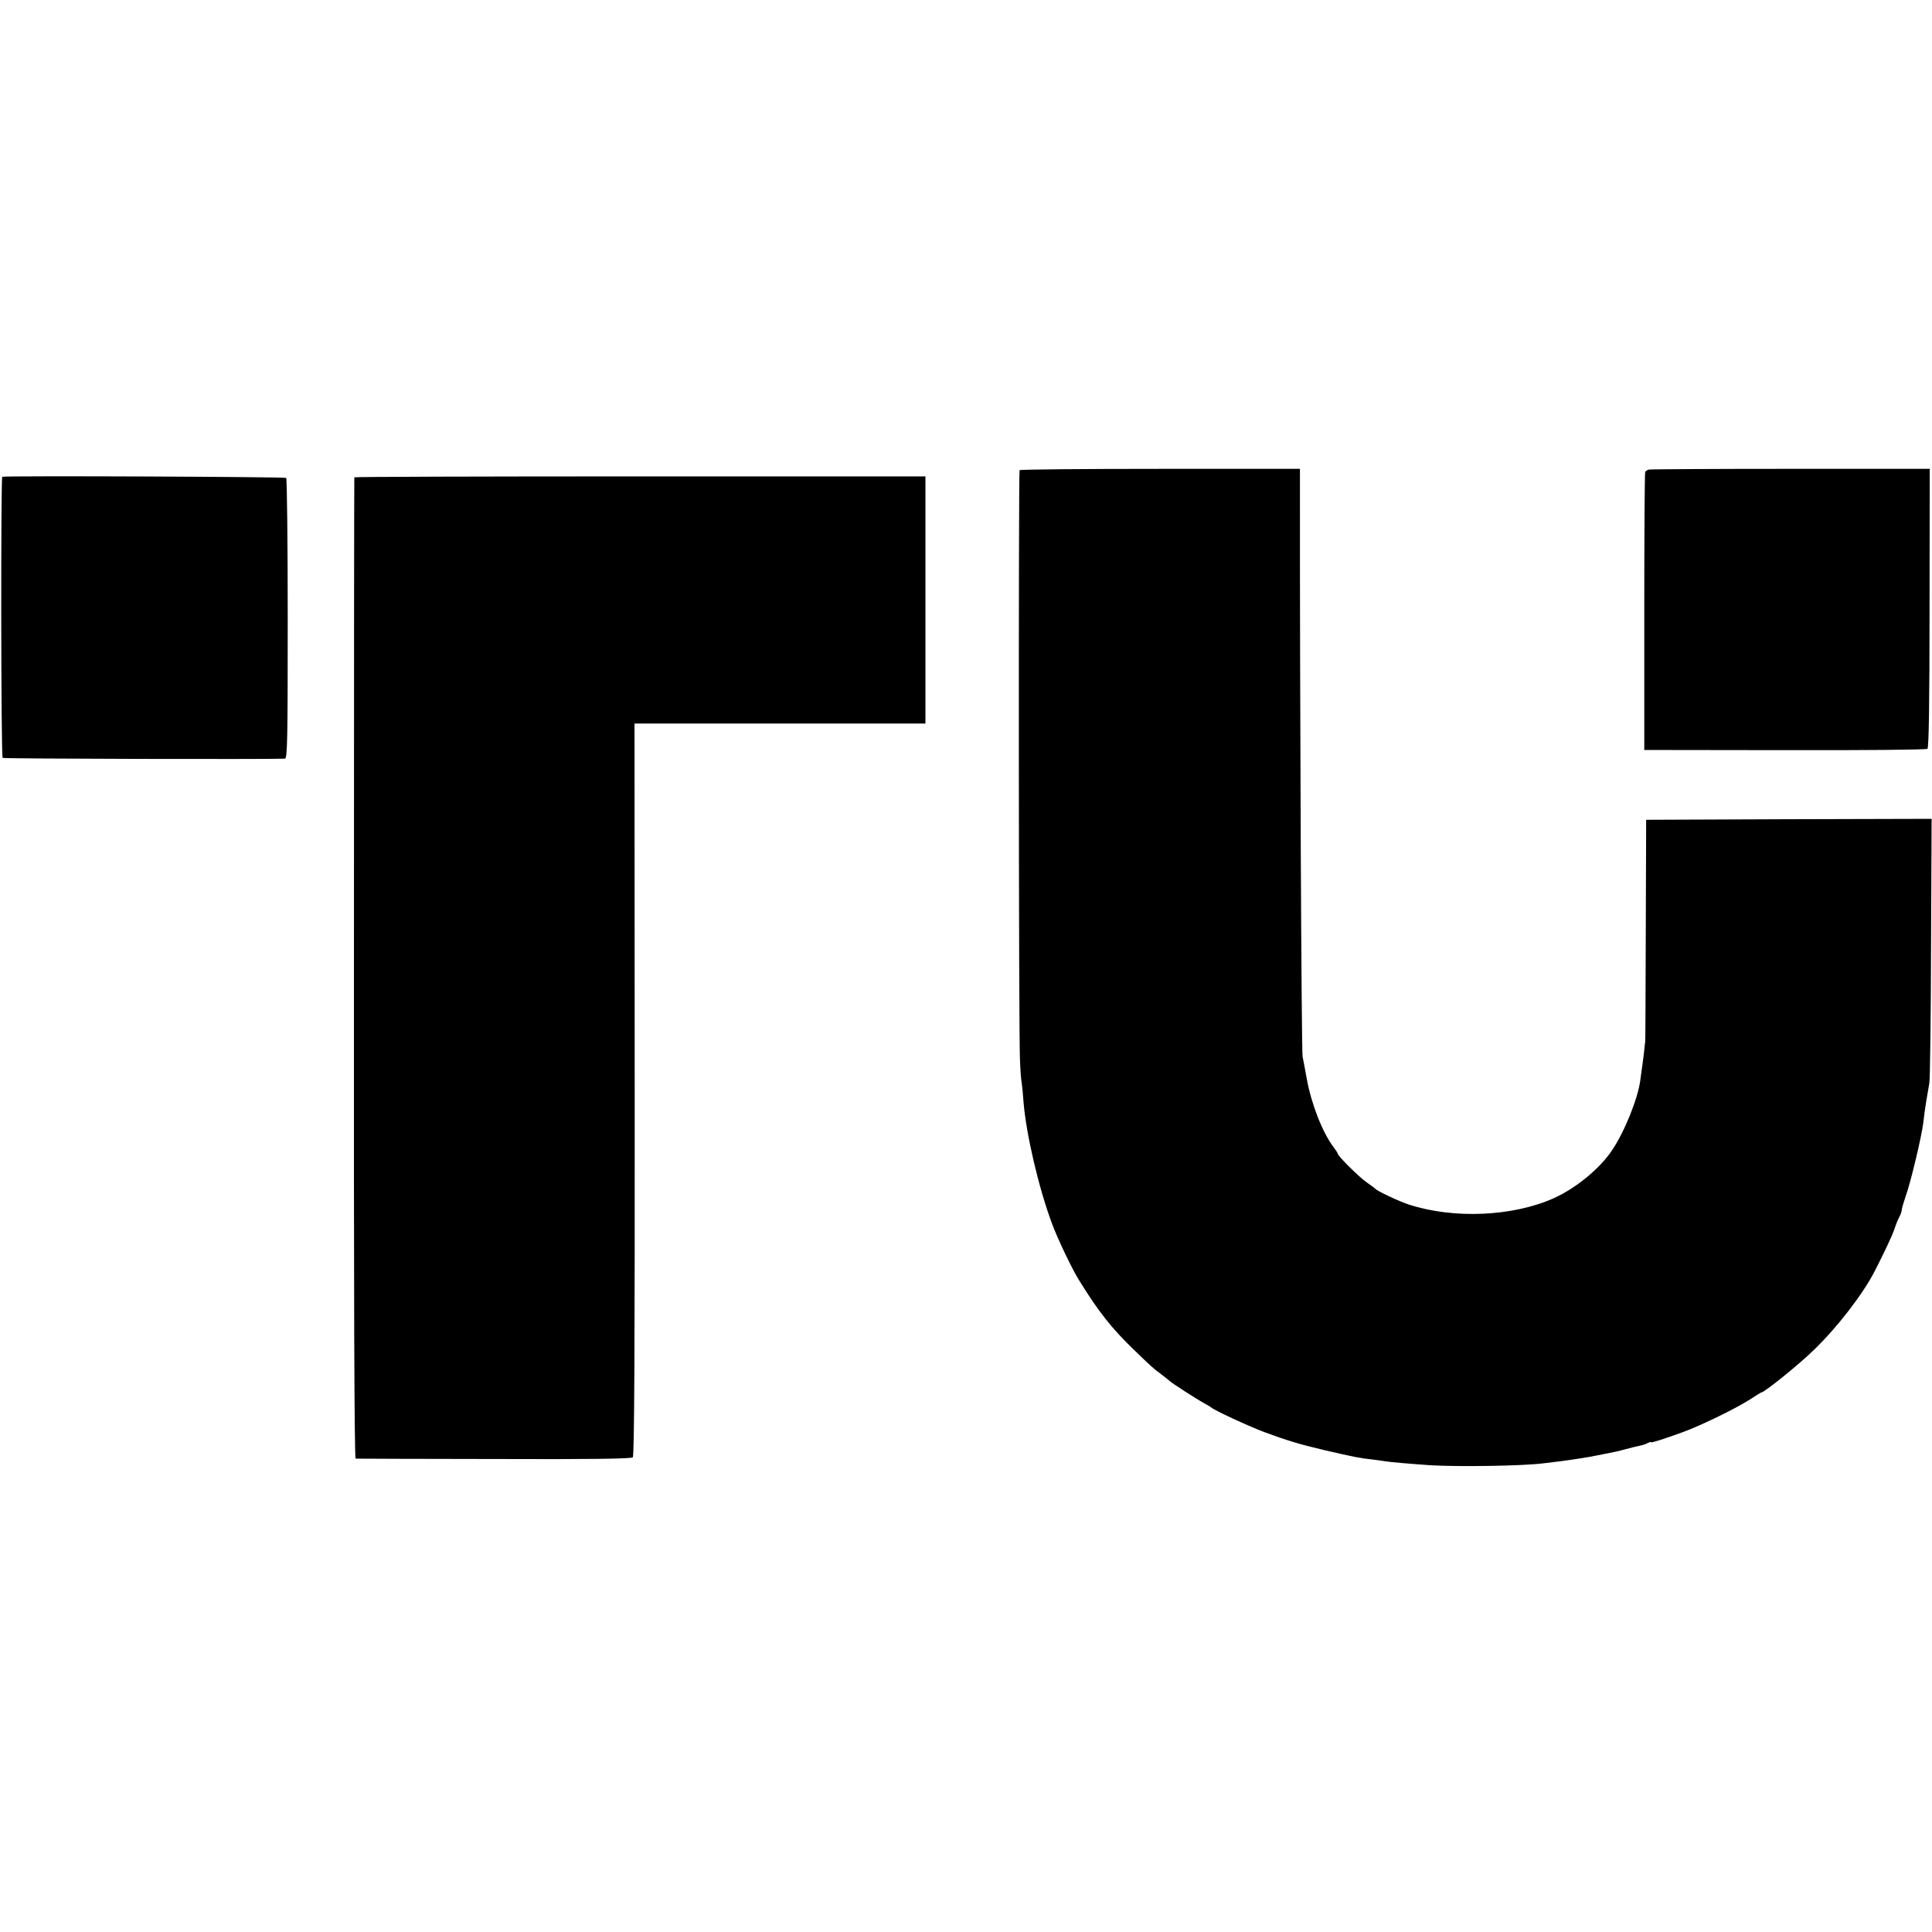 <?xml version="1.0" standalone="no"?>
<!DOCTYPE svg PUBLIC "-//W3C//DTD SVG 20010904//EN"
 "http://www.w3.org/TR/2001/REC-SVG-20010904/DTD/svg10.dtd">
<svg version="1.0" xmlns="http://www.w3.org/2000/svg"
 width="1024pt" height="1024pt" viewBox="0 0 1024 1024"
 preserveAspectRatio="xMidYMid meet">
<g transform="translate(0,1024) scale(0.1,-0.1)"
fill="#000000" stroke="none">
<path d="M5404 7748 c-6 -10 -5 -3002 2 -3123 2 -55 6 -110 9 -122 2 -12 7
-60 10 -105 14 -170 80 -453 150 -641 29 -80 108 -245 144 -302 103 -167 174
-257 295 -373 95 -92 97 -93 141 -126 22 -17 42 -33 45 -36 8 -9 143 -96 180
-116 19 -11 37 -21 40 -24 12 -13 202 -101 280 -130 118 -44 188 -65 315 -95
160 -37 194 -44 254 -50 30 -4 62 -8 73 -10 20 -4 136 -14 238 -21 147 -9 490
-4 600 10 30 4 71 9 90 11 55 7 147 21 190 30 14 3 36 7 50 10 52 10 66 13
110 25 25 7 56 14 69 17 13 2 32 8 43 14 10 5 18 8 18 5 0 -5 64 15 168 53
100 36 289 129 361 176 29 19 55 35 57 35 16 0 204 152 280 227 122 118 257
293 319 413 50 97 93 189 105 223 7 22 18 51 26 65 8 15 14 33 14 40 0 7 9 38
20 70 28 77 86 324 94 392 3 30 10 80 15 110 5 30 13 75 17 100 4 25 8 350 9
723 l3 677 -757 -2 -756 -3 -2 -590 c-1 -324 -2 -590 -3 -590 -1 0 -3 -18 -5
-40 -2 -22 -7 -58 -10 -80 -3 -22 -8 -58 -11 -80 -12 -96 -84 -275 -150 -372
-64 -96 -190 -200 -307 -253 -217 -98 -532 -112 -771 -34 -51 17 -167 71 -176
83 -3 3 -24 19 -46 34 -39 27 -154 140 -154 153 0 3 -11 20 -24 37 -57 76
-116 227 -140 360 -8 45 -18 98 -22 117 -6 26 -15 1917 -14 3045 l0 70 -741 0
c-407 0 -743 -3 -745 -7z"/>
<path d="M8738 7751 c-7 -2 -15 -8 -18 -12 -3 -4 -5 -338 -5 -741 l0 -733 745
-1 c410 -1 750 2 756 7 7 6 11 237 11 746 l1 738 -739 0 c-406 0 -745 -2 -751
-4z"/>
<path d="M12 7713 c-8 -3 -7 -1481 2 -1490 4 -5 1420 -8 1496 -4 13 1 15 90
15 740 0 407 -4 743 -8 748 -7 6 -1484 12 -1505 6z"/>
<path d="M1878 7710 c-1 -3 -2 -1174 -2 -2602 -1 -1726 2 -2598 9 -2599 6 0
336 -2 734 -2 504 -2 728 1 735 9 8 7 11 583 10 1950 l-1 1939 771 0 771 0 0
655 0 655 -1513 0 c-831 0 -1513 -2 -1514 -5z"/>
</g>
</svg>
